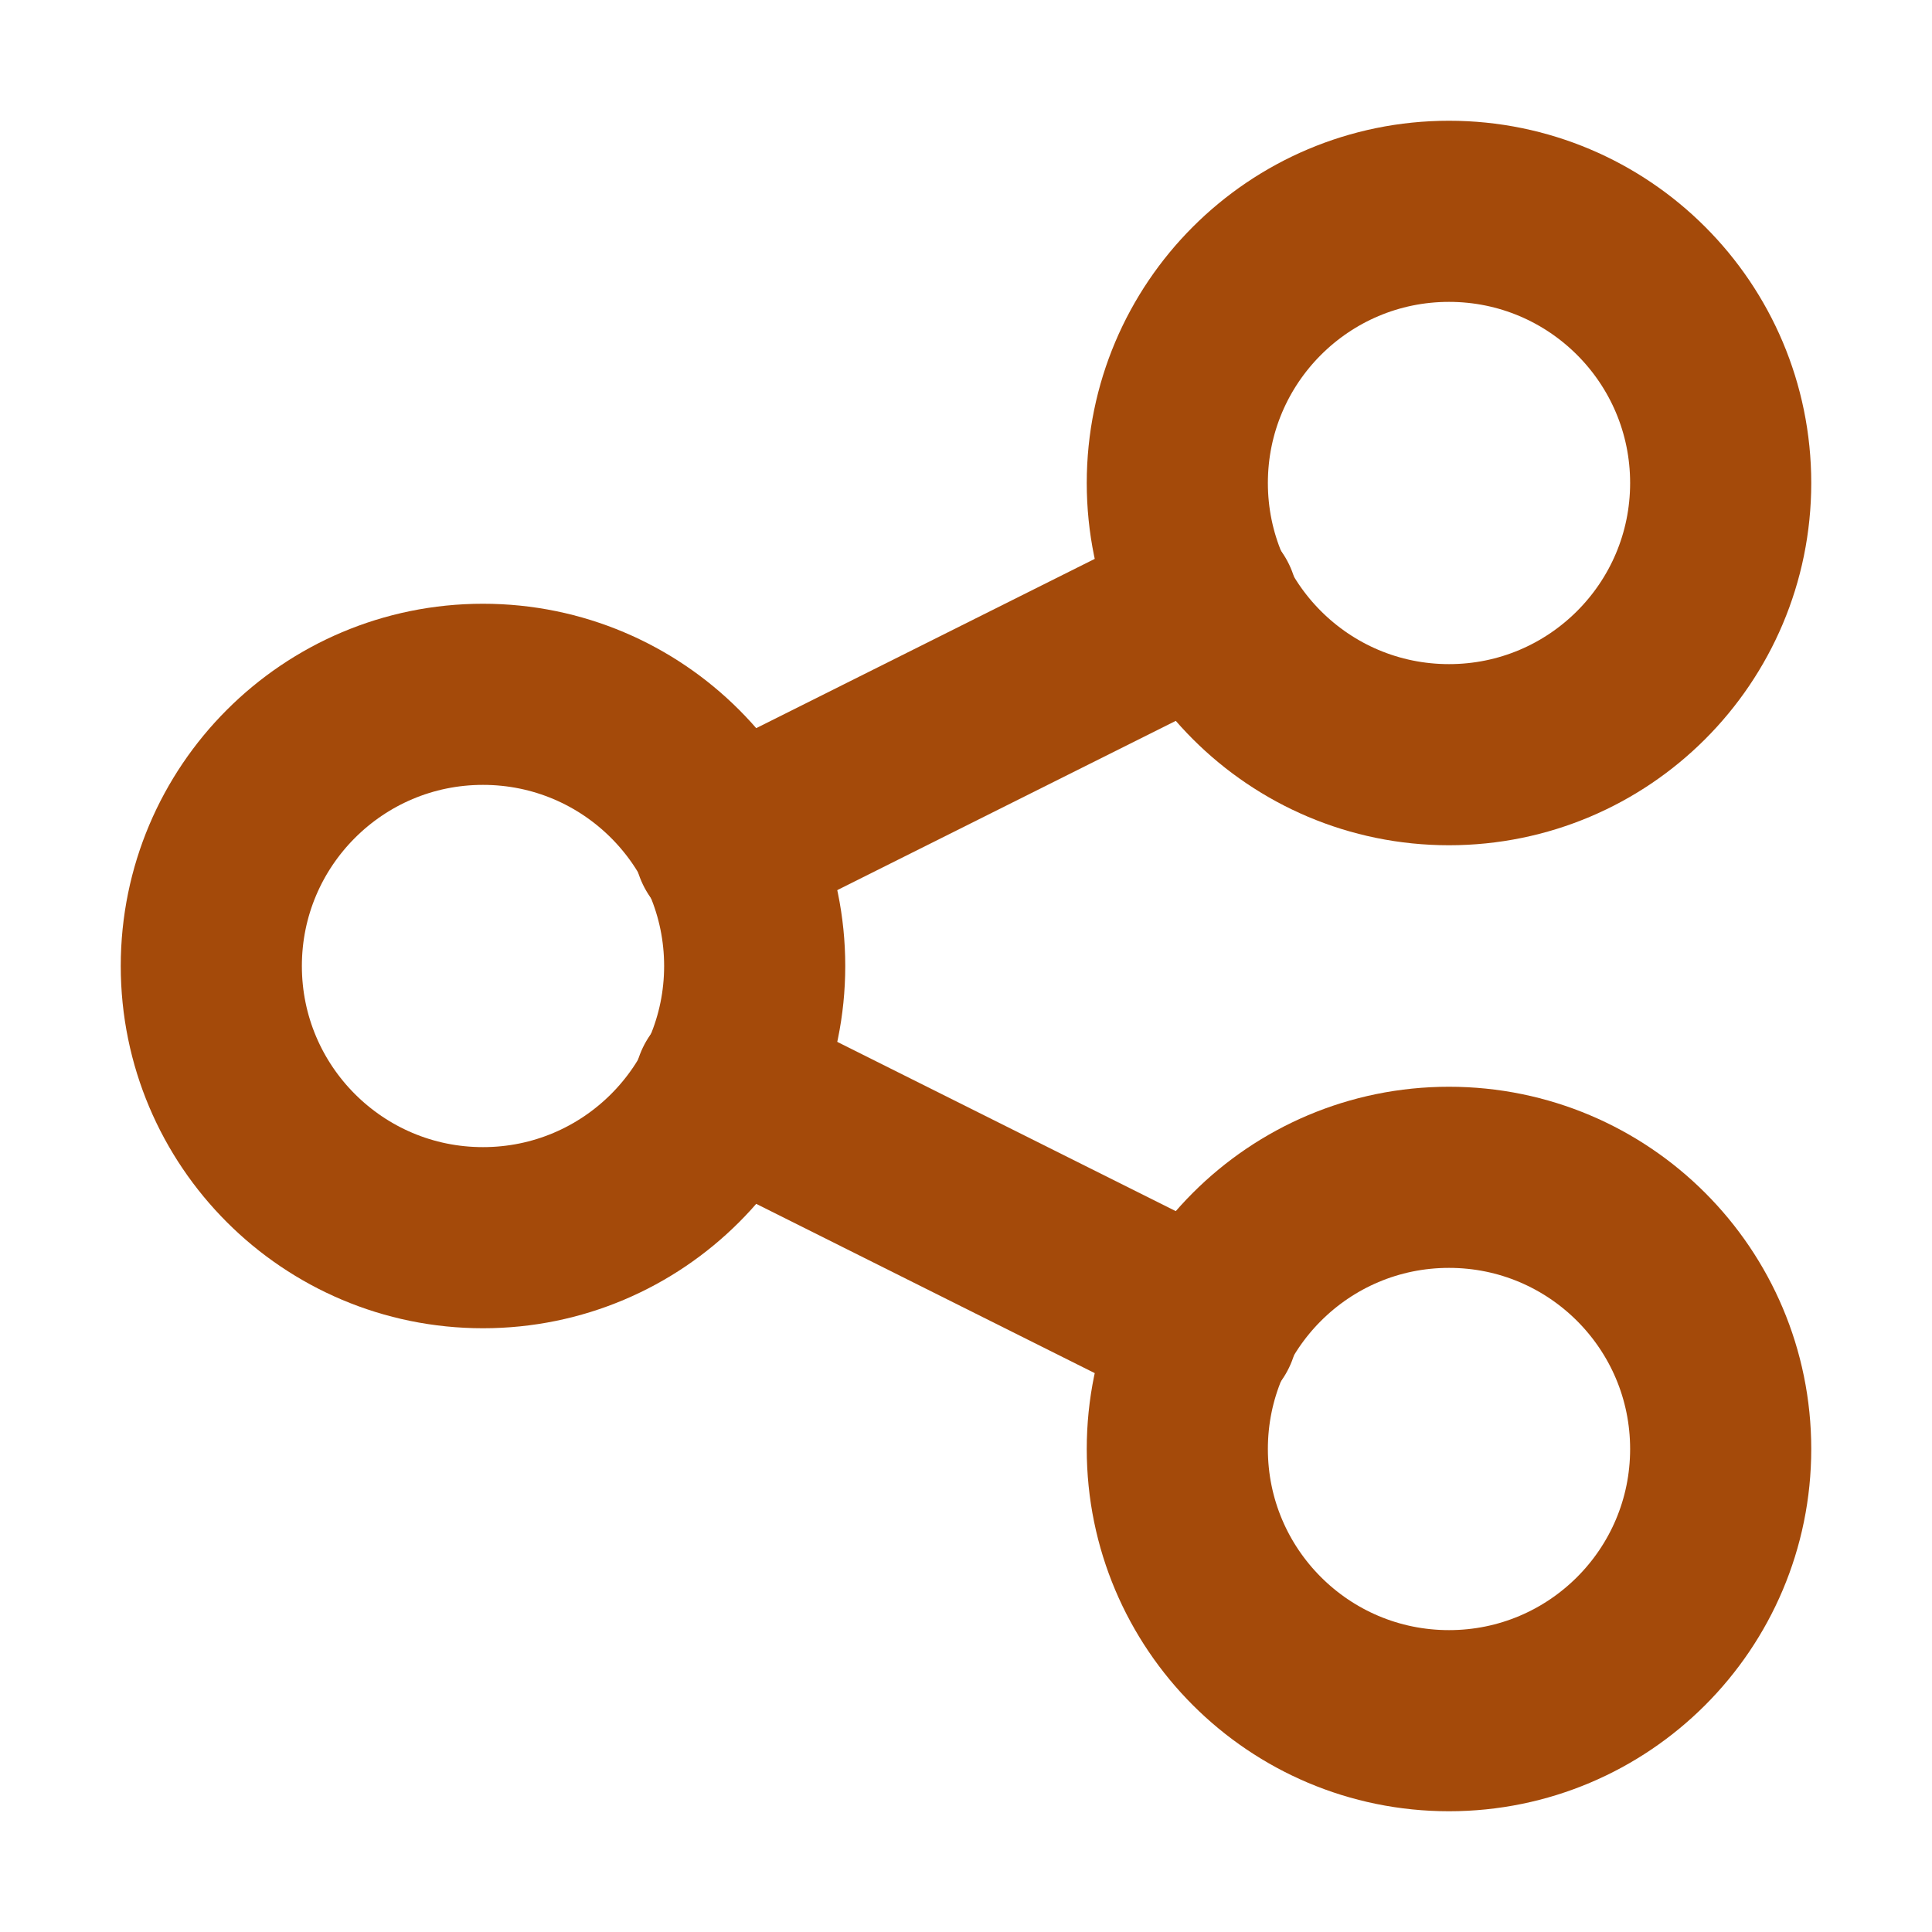 <svg xmlns="http://www.w3.org/2000/svg" aria-hidden="true" role="img" width="1.5em" 
	height="1.5em" preserveAspectRatio="xMidYMid meet" viewBox="0 0 16 16"><g fill="none" stroke="#a44a0a" stroke-linecap="round" stroke-linejoin="round" stroke-width="1.5"><circle cx="4" cy="8" r="2.25"/><circle cx="12" cy="12" r="2.25"/><circle cx="12" cy="4" r="2.25"/><path d="m6 9l4 2M6 7l4-2"/></g></svg>